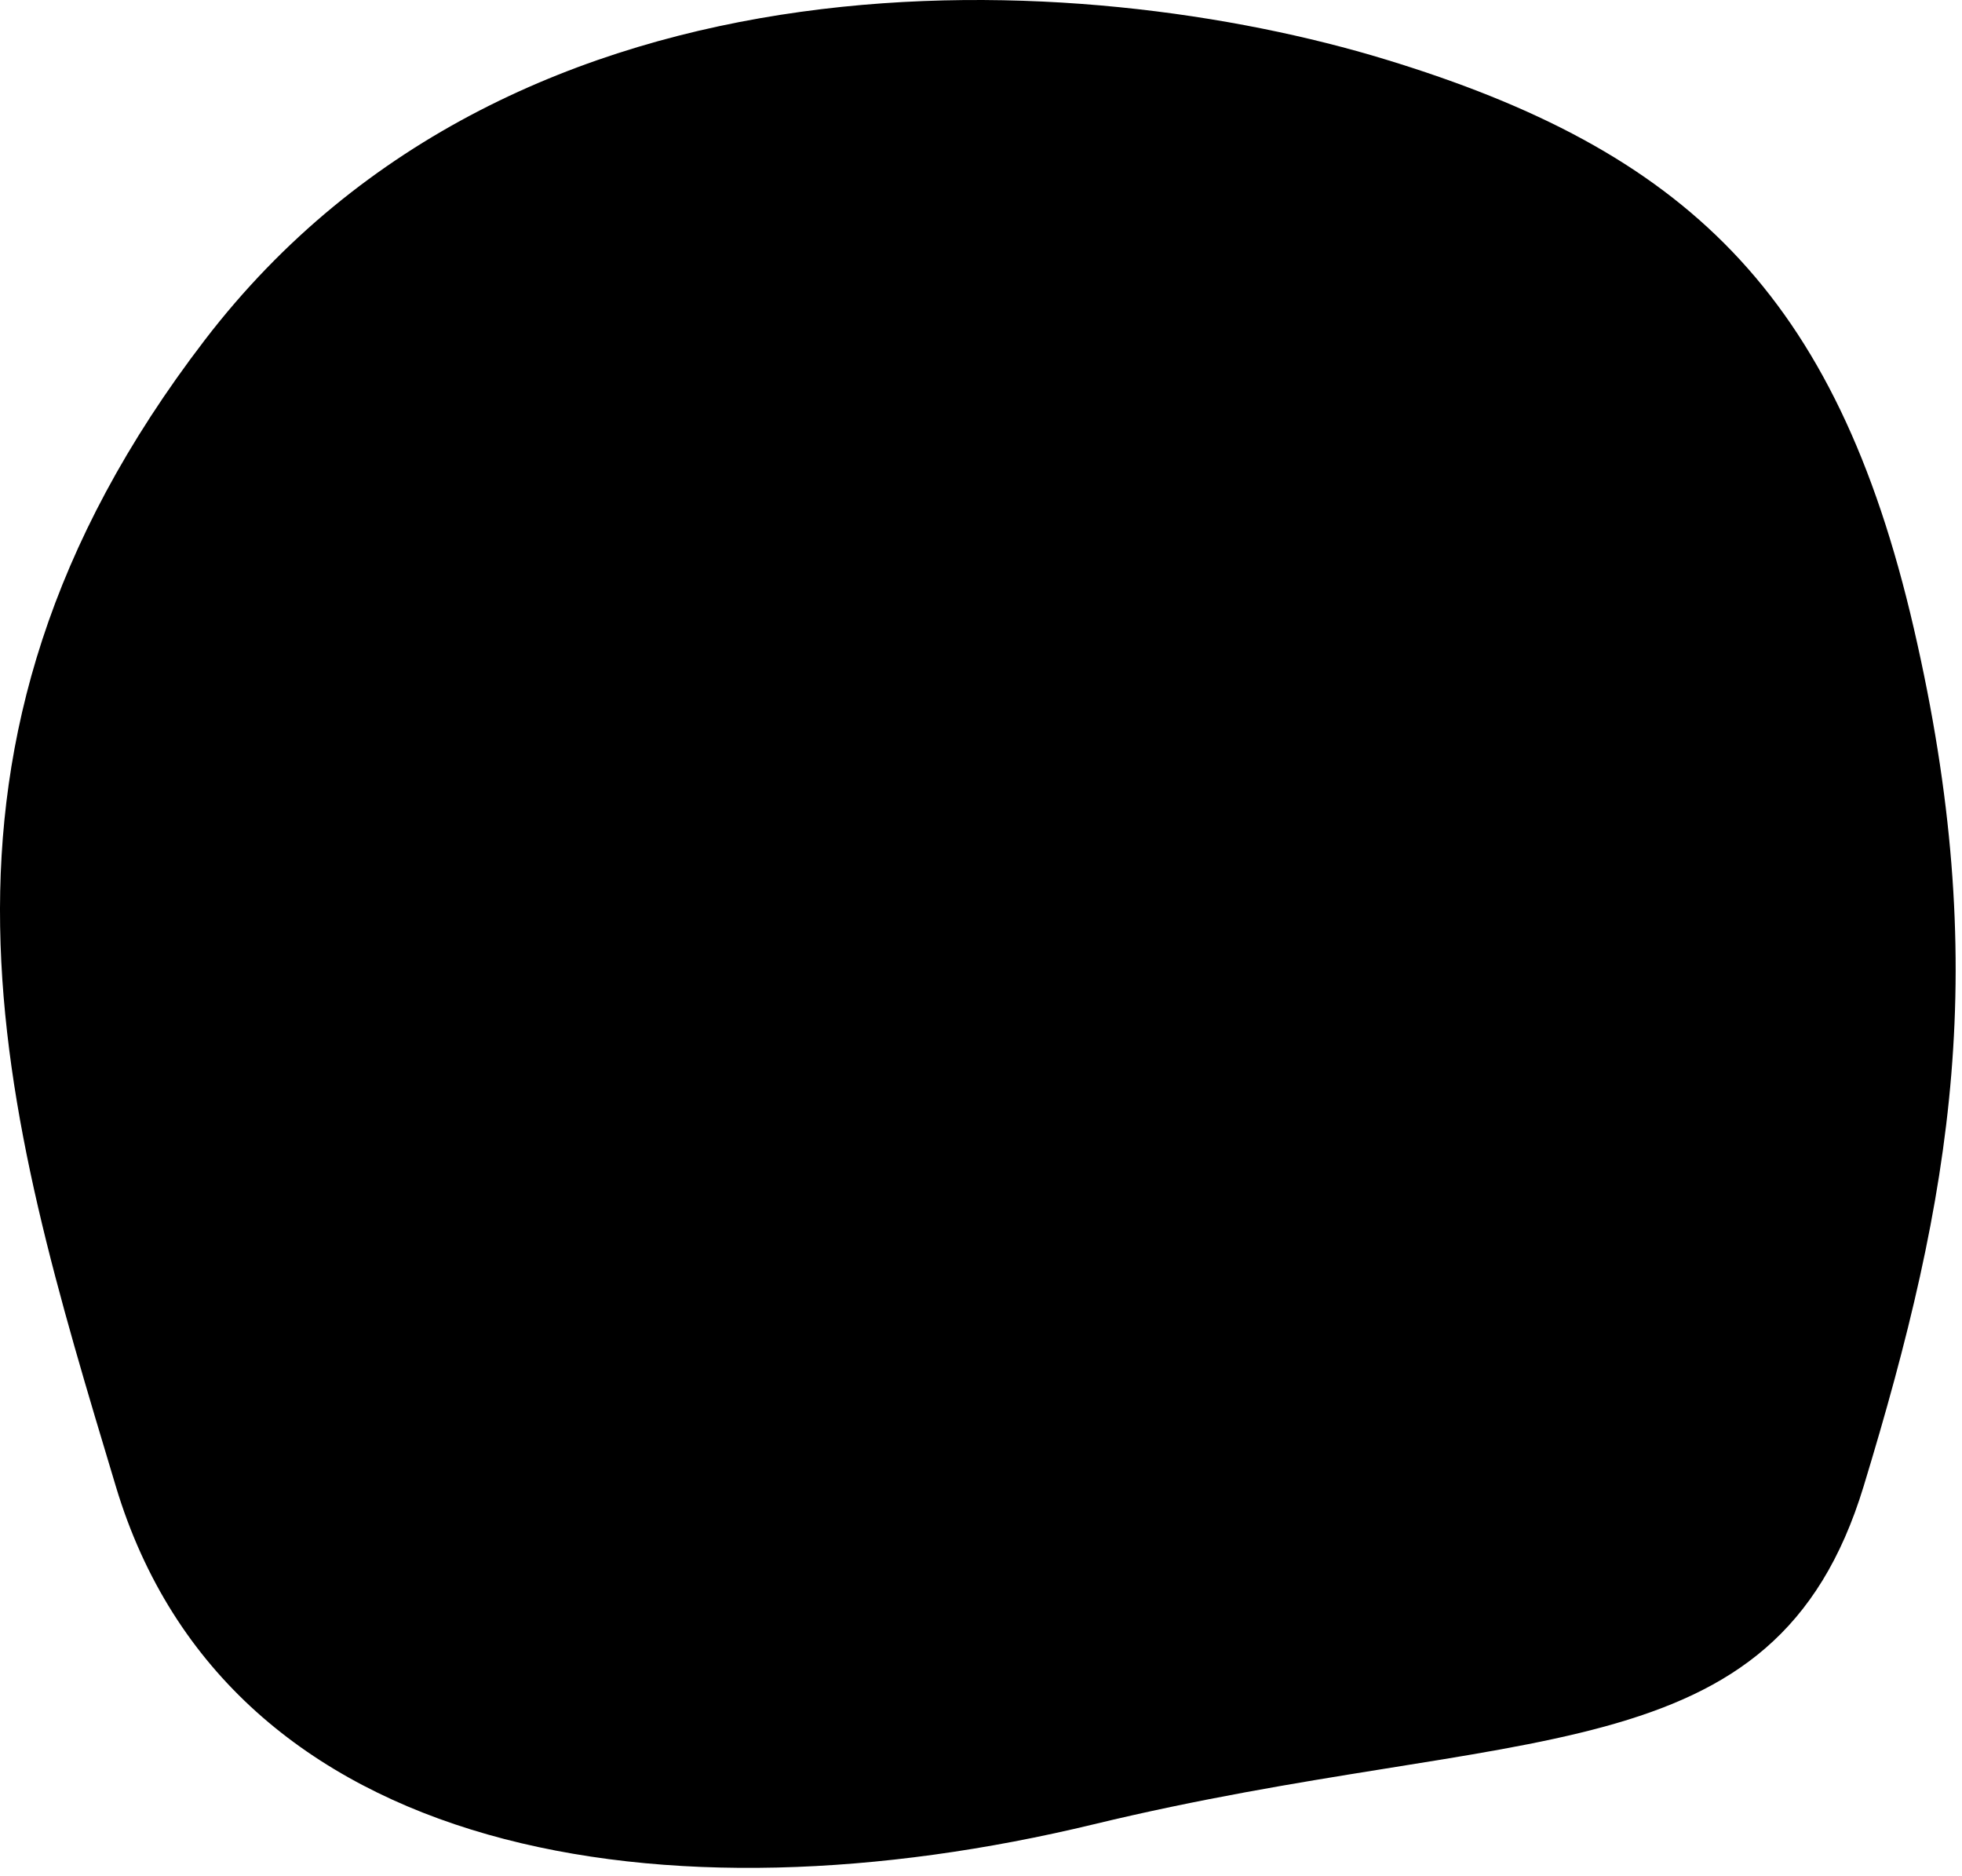 <svg width="249" height="238" viewBox="0 0 249 238" fill="none" xmlns="http://www.w3.org/2000/svg">
<path d="M175.822 7.539C137.912 -4.021 65.852 -8.881 25.972 43.169C-13.918 95.219 0.402 141.029 14.702 188.609C29.002 236.179 84.822 244.509 138.782 231.489C192.732 218.469 225.212 225.709 236.512 188.609C247.812 151.509 252.772 122.529 242.892 79.759C233.012 36.989 213.722 19.089 175.822 7.539Z" fill="black"/>
</svg>
